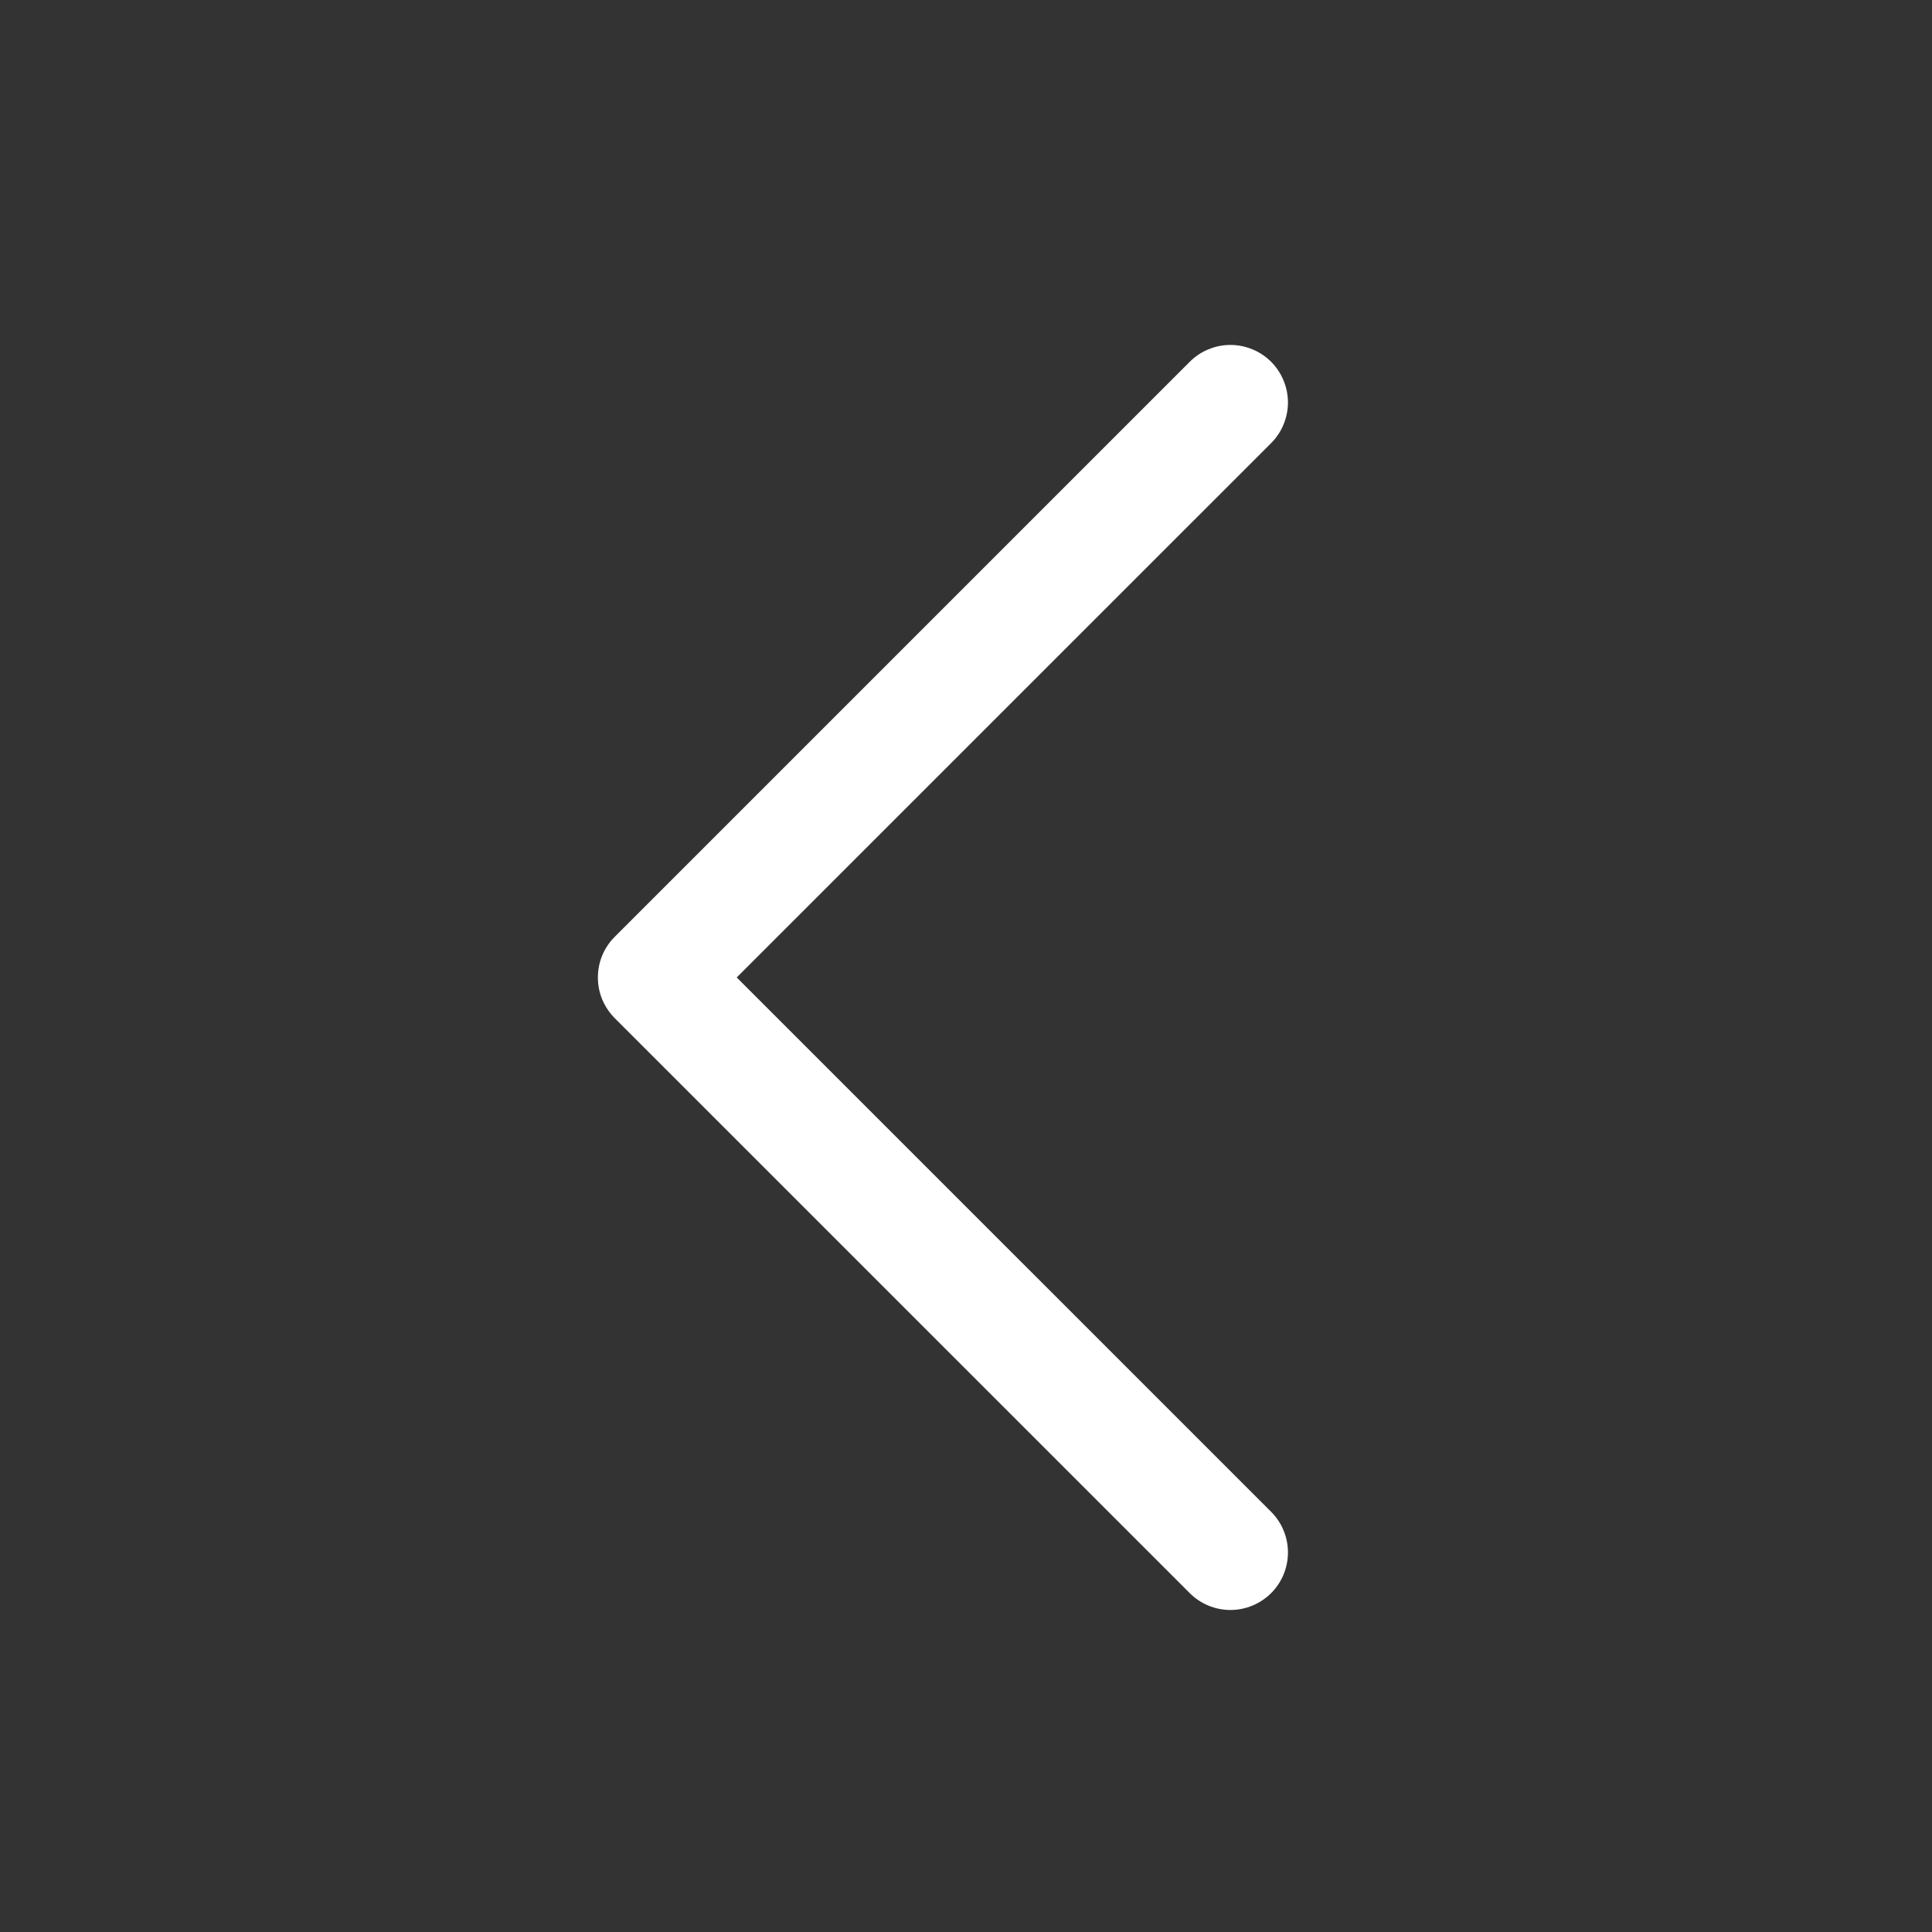 <svg width="28" height="28" viewBox="0 0 28 28" fill="none" xmlns="http://www.w3.org/2000/svg">
<rect x="0" y="0" width="28" height="28" fill="#333333" stroke="none"/>
<g id="CaretRight">
<path id="Vector" d="M8.909 13.577L17.243 5.243C17.32 5.166 17.412 5.104 17.513 5.063C17.614 5.021 17.723 4.999 17.832 4.999C17.942 4.999 18.05 5.021 18.151 5.063C18.253 5.104 18.344 5.166 18.422 5.243C18.499 5.321 18.561 5.413 18.602 5.514C18.644 5.615 18.666 5.723 18.666 5.833C18.666 5.942 18.644 6.051 18.602 6.152C18.561 6.253 18.499 6.345 18.422 6.422L10.677 14.166L18.422 21.91C18.578 22.066 18.666 22.278 18.666 22.5C18.666 22.721 18.578 22.933 18.422 23.089C18.265 23.245 18.053 23.333 17.832 23.333C17.611 23.333 17.399 23.245 17.243 23.089L8.909 14.756C8.832 14.678 8.77 14.586 8.728 14.485C8.686 14.384 8.665 14.276 8.665 14.166C8.665 14.057 8.686 13.948 8.728 13.847C8.77 13.746 8.832 13.654 8.909 13.577Z" fill="white"/>
</g>
</svg>

